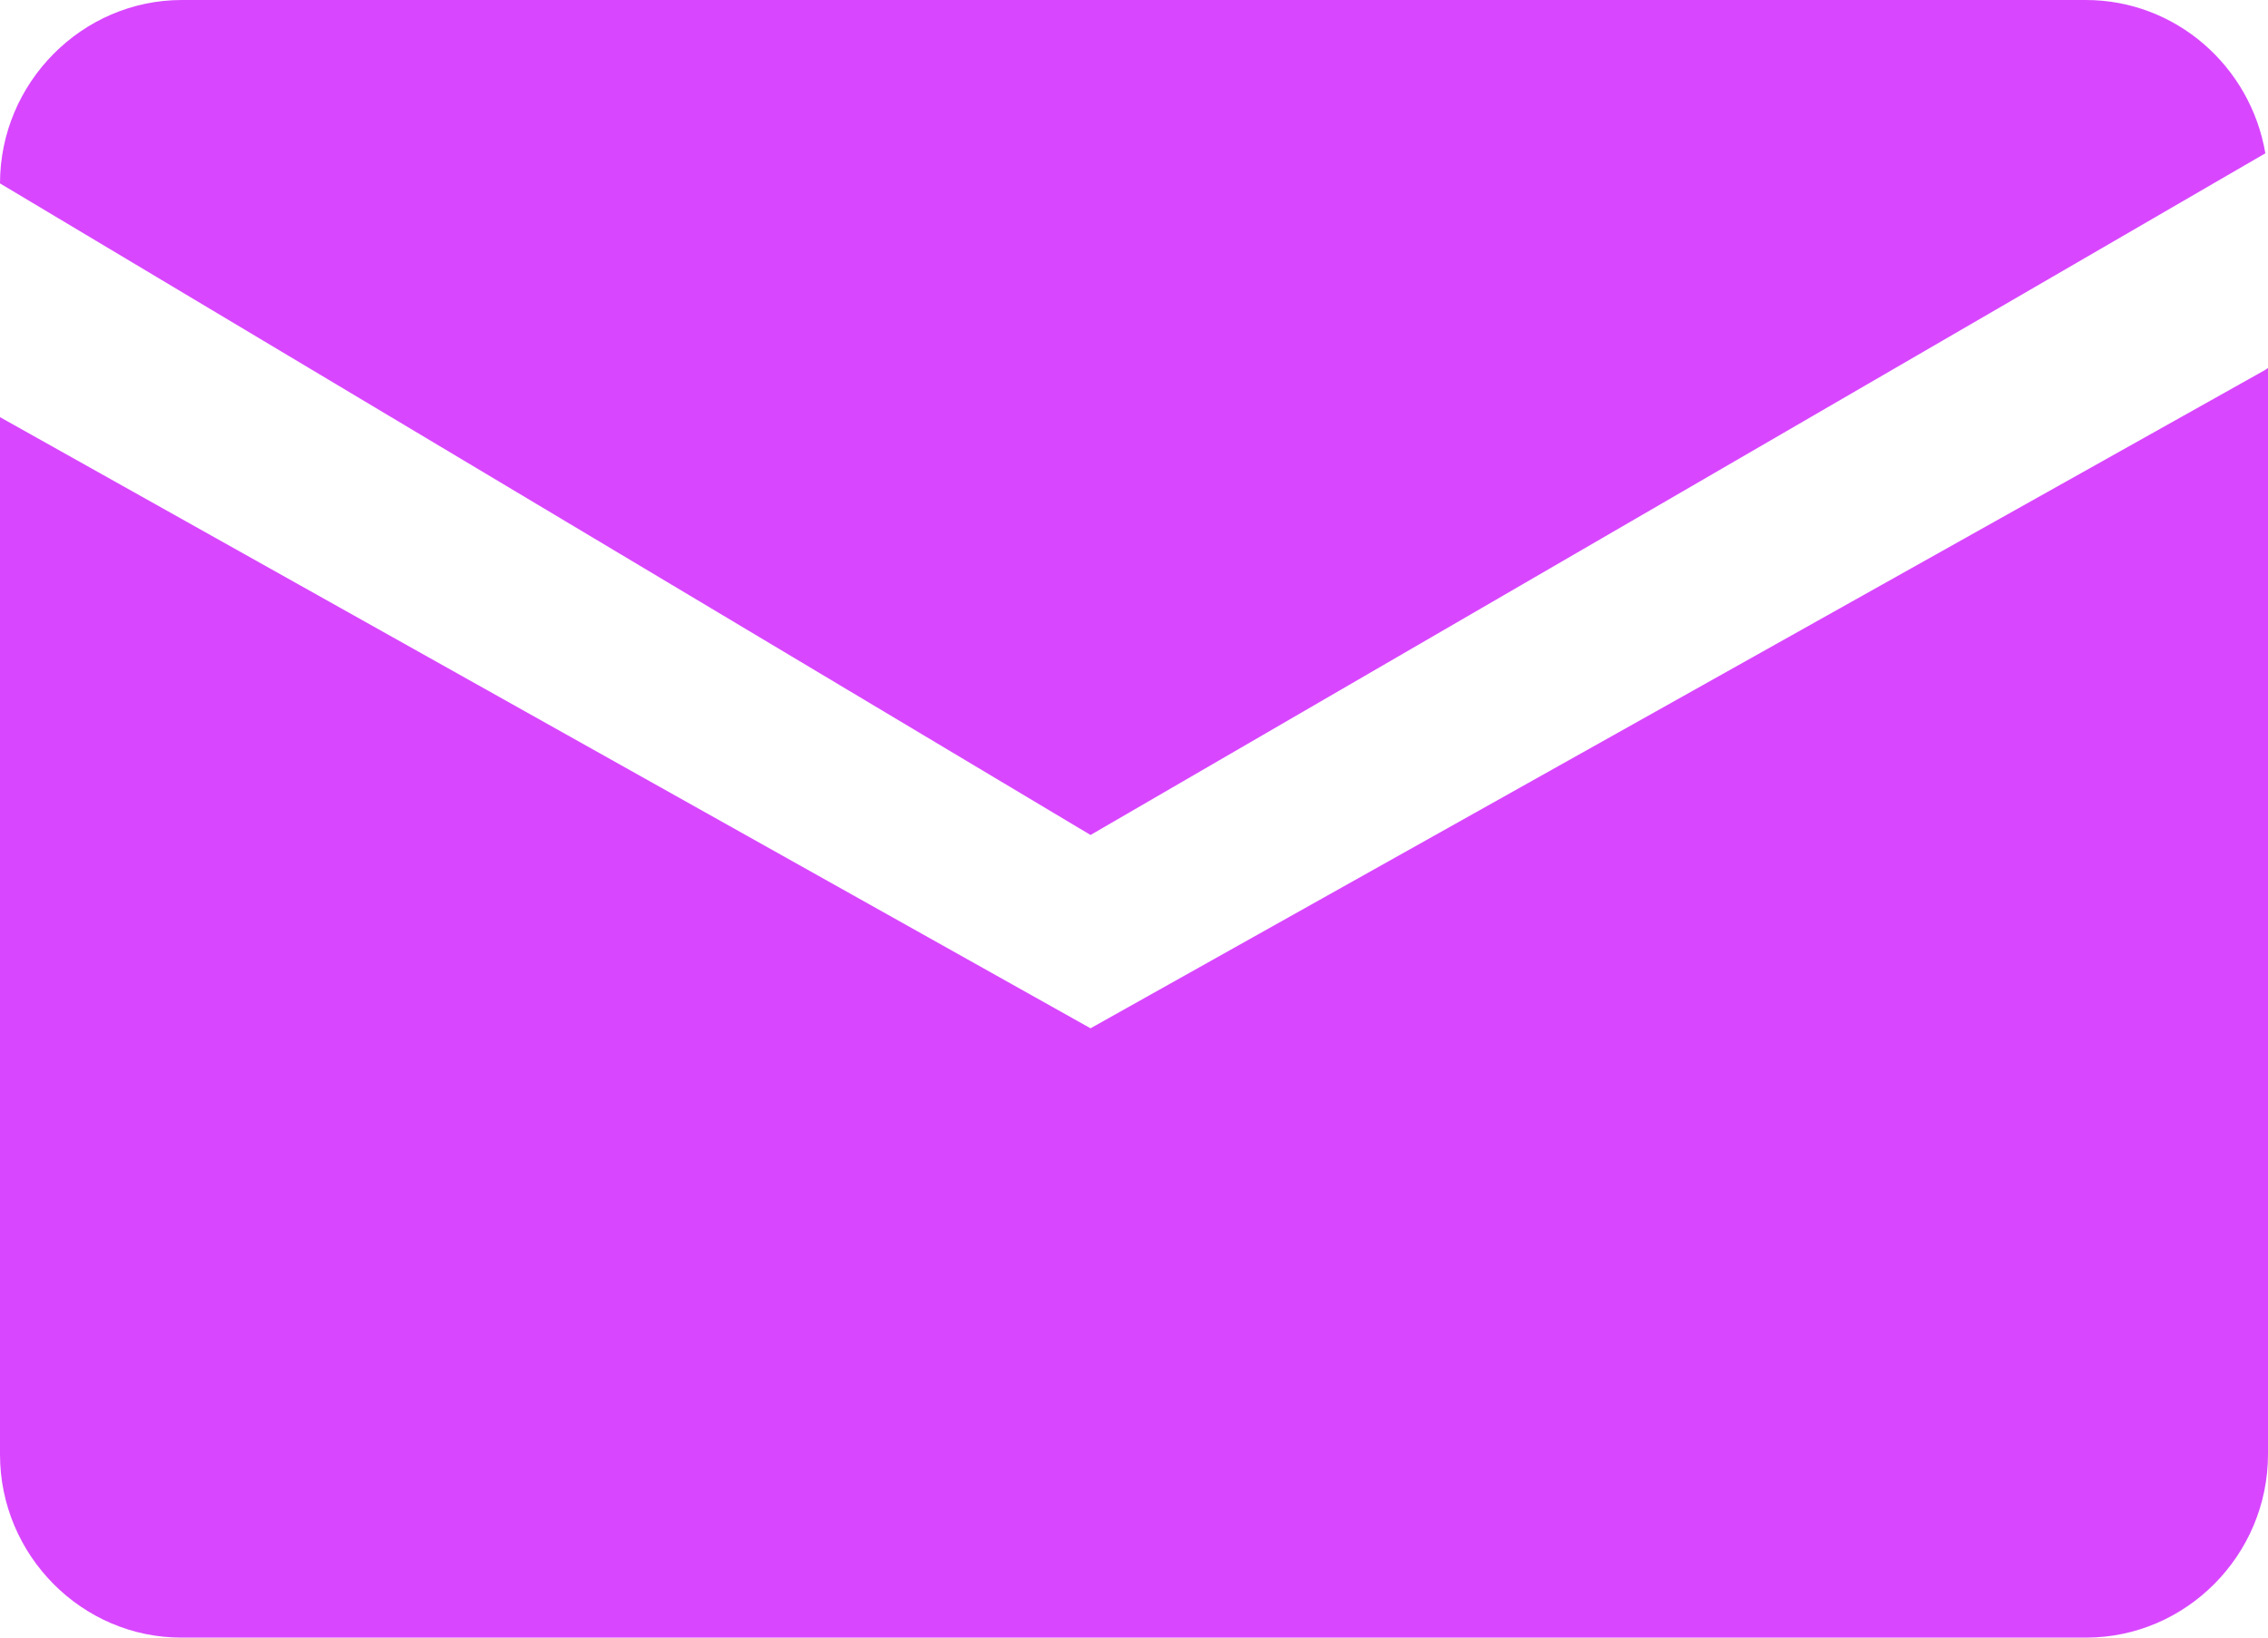 <?xml version="1.0" encoding="UTF-8"?> <svg xmlns="http://www.w3.org/2000/svg" width="36" height="26" viewBox="0 0 36 26" fill="none"><path fill-rule="evenodd" clip-rule="evenodd" d="M0 2.912C0 1.314 1.302 0 2.886 0H33.108C34.536 0 35.724 1.053 35.958 2.434L17.31 13.257L0 2.912ZM0 23.094V6.623L17.31 16.326L35.958 5.872L36 5.842V23.088C36 24.692 34.698 26 33.114 26H2.886C1.302 26.006 0 24.692 0 23.094Z" fill="#D847FF"></path></svg> 